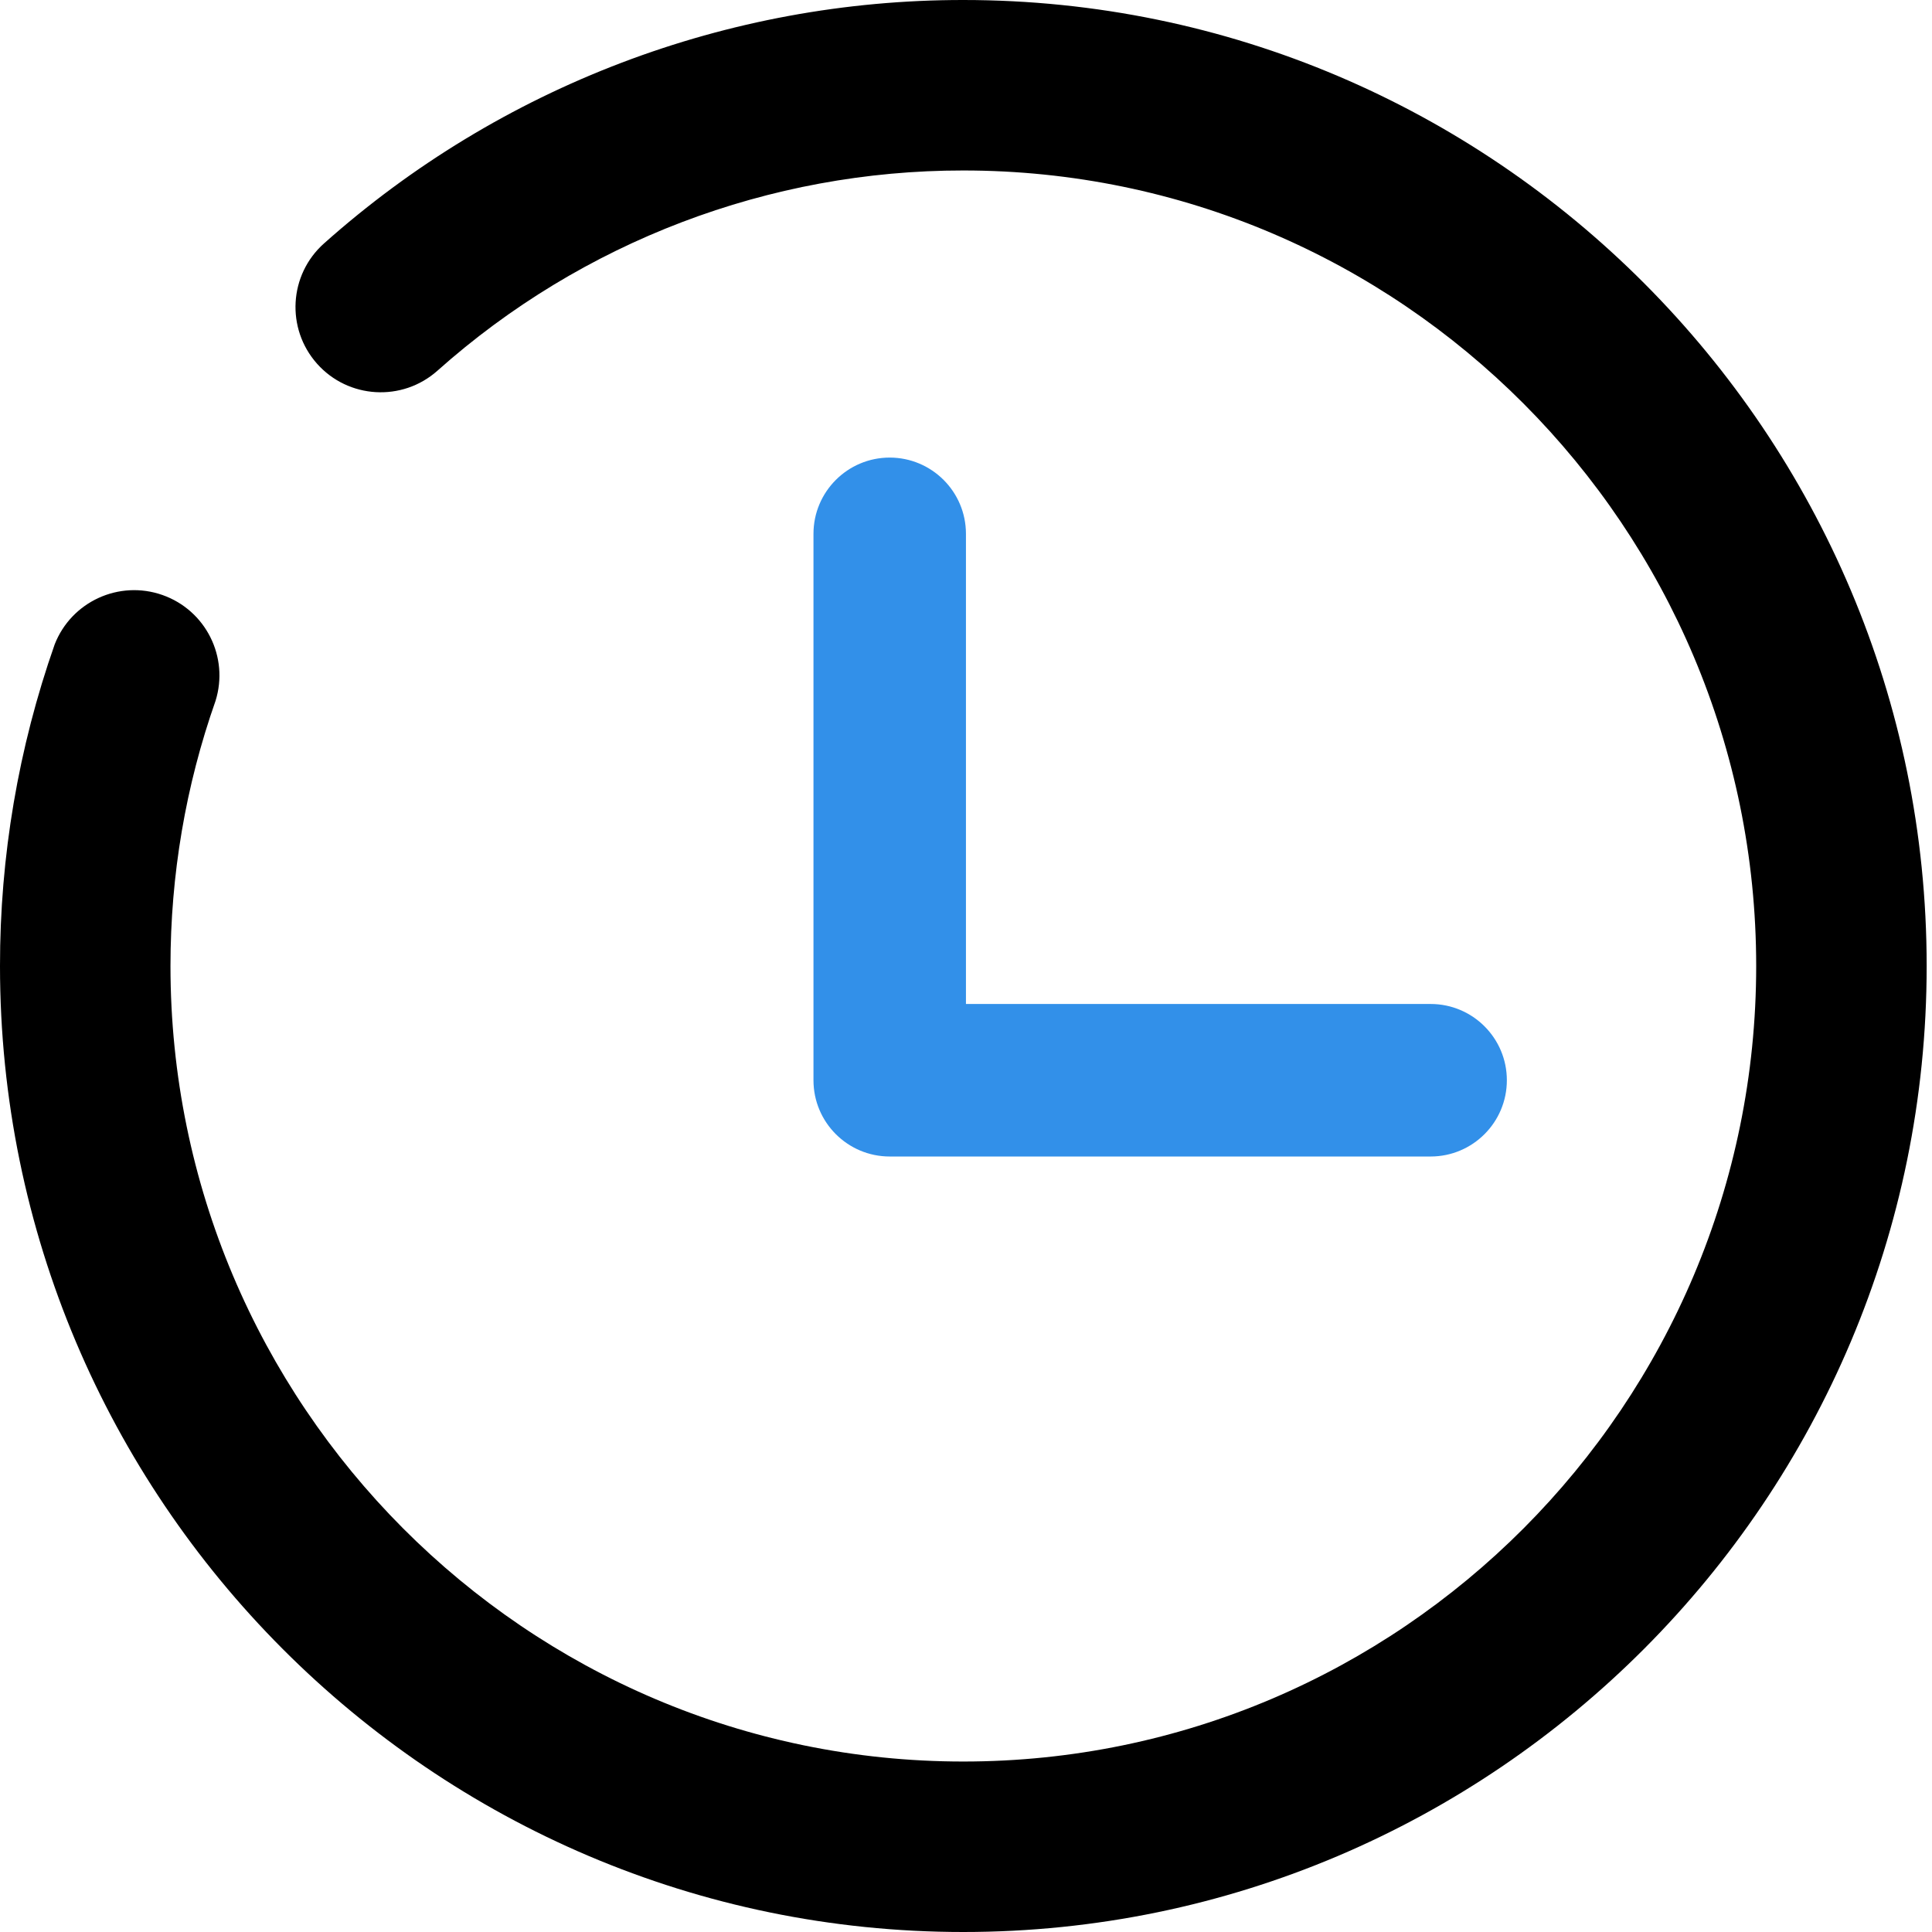 <?xml version="1.0" encoding="UTF-8"?>
<svg width="38px" height="38px" viewBox="0 0 38 38" version="1.1" xmlns="http://www.w3.org/2000/svg" xmlns:xlink="http://www.w3.org/1999/xlink">
    <!-- Generator: Sketch 56.2 (81672) - https://sketch.com -->
    <title>Запись на сервис</title>
    <desc>Created with Sketch.</desc>
    <g id="PC" stroke="none" stroke-width="1" fill="none" fill-rule="evenodd">
        <g id="03_04dealer_detail" transform="translate(-938, -1302)" fill-rule="nonzero">
            <g id="编组-11" transform="translate(96, 1206)">
                <g id="button_submit-2备份-3" transform="translate(700, 56)">
                    <g id="button_submit">
                        <g id="编组-6">
                            <g id="Запись-на-сервис" transform="translate(141, 39)">
                                <rect id="矩形" fill="#000000" opacity="0" x="0" y="0" width="40" height="40"></rect>
                                <path d="M19.947,1 C15.311,0.998 10.835,2.702 7.374,5.787 C6.682,6.402 6.621,7.462 7.236,8.154 C7.851,8.845 8.911,8.907 9.603,8.292 C12.45,5.753 16.133,4.351 19.947,4.353 C28.546,4.353 35.542,11.372 35.542,20 C35.542,28.628 28.546,35.647 19.947,35.647 C11.349,35.647 4.353,28.628 4.353,20 C4.353,18.211 4.651,16.457 5.239,14.786 C5.509,13.924 5.048,13.003 4.195,12.703 C3.343,12.403 2.406,12.832 2.076,13.673 C1.362,15.706 0.998,17.845 1,20 C1,30.477 9.5,39 19.947,39 C30.395,39 38.895,30.477 38.895,20 C38.895,9.523 30.394,1 19.947,1 Z" id="路径" fill="#000000"></path>
                                <path d="M18.5,10 C17.672,10 17,10.672 17,11.5 L17,22.247 C17,23.075 17.672,23.747 18.5,23.747 L29.138,23.747 C29.966,23.747 30.638,23.075 30.638,22.247 C30.638,21.419 29.966,20.747 29.138,20.747 L19.999,20.747 L19.999,11.5 C19.999,10.672 19.328,10.001 18.5,10 Z" id="路径" fill="#3290E9"></path>
                            </g>
                        </g>
                    </g>
                </g>
            </g>
        </g>
    </g>
</svg>